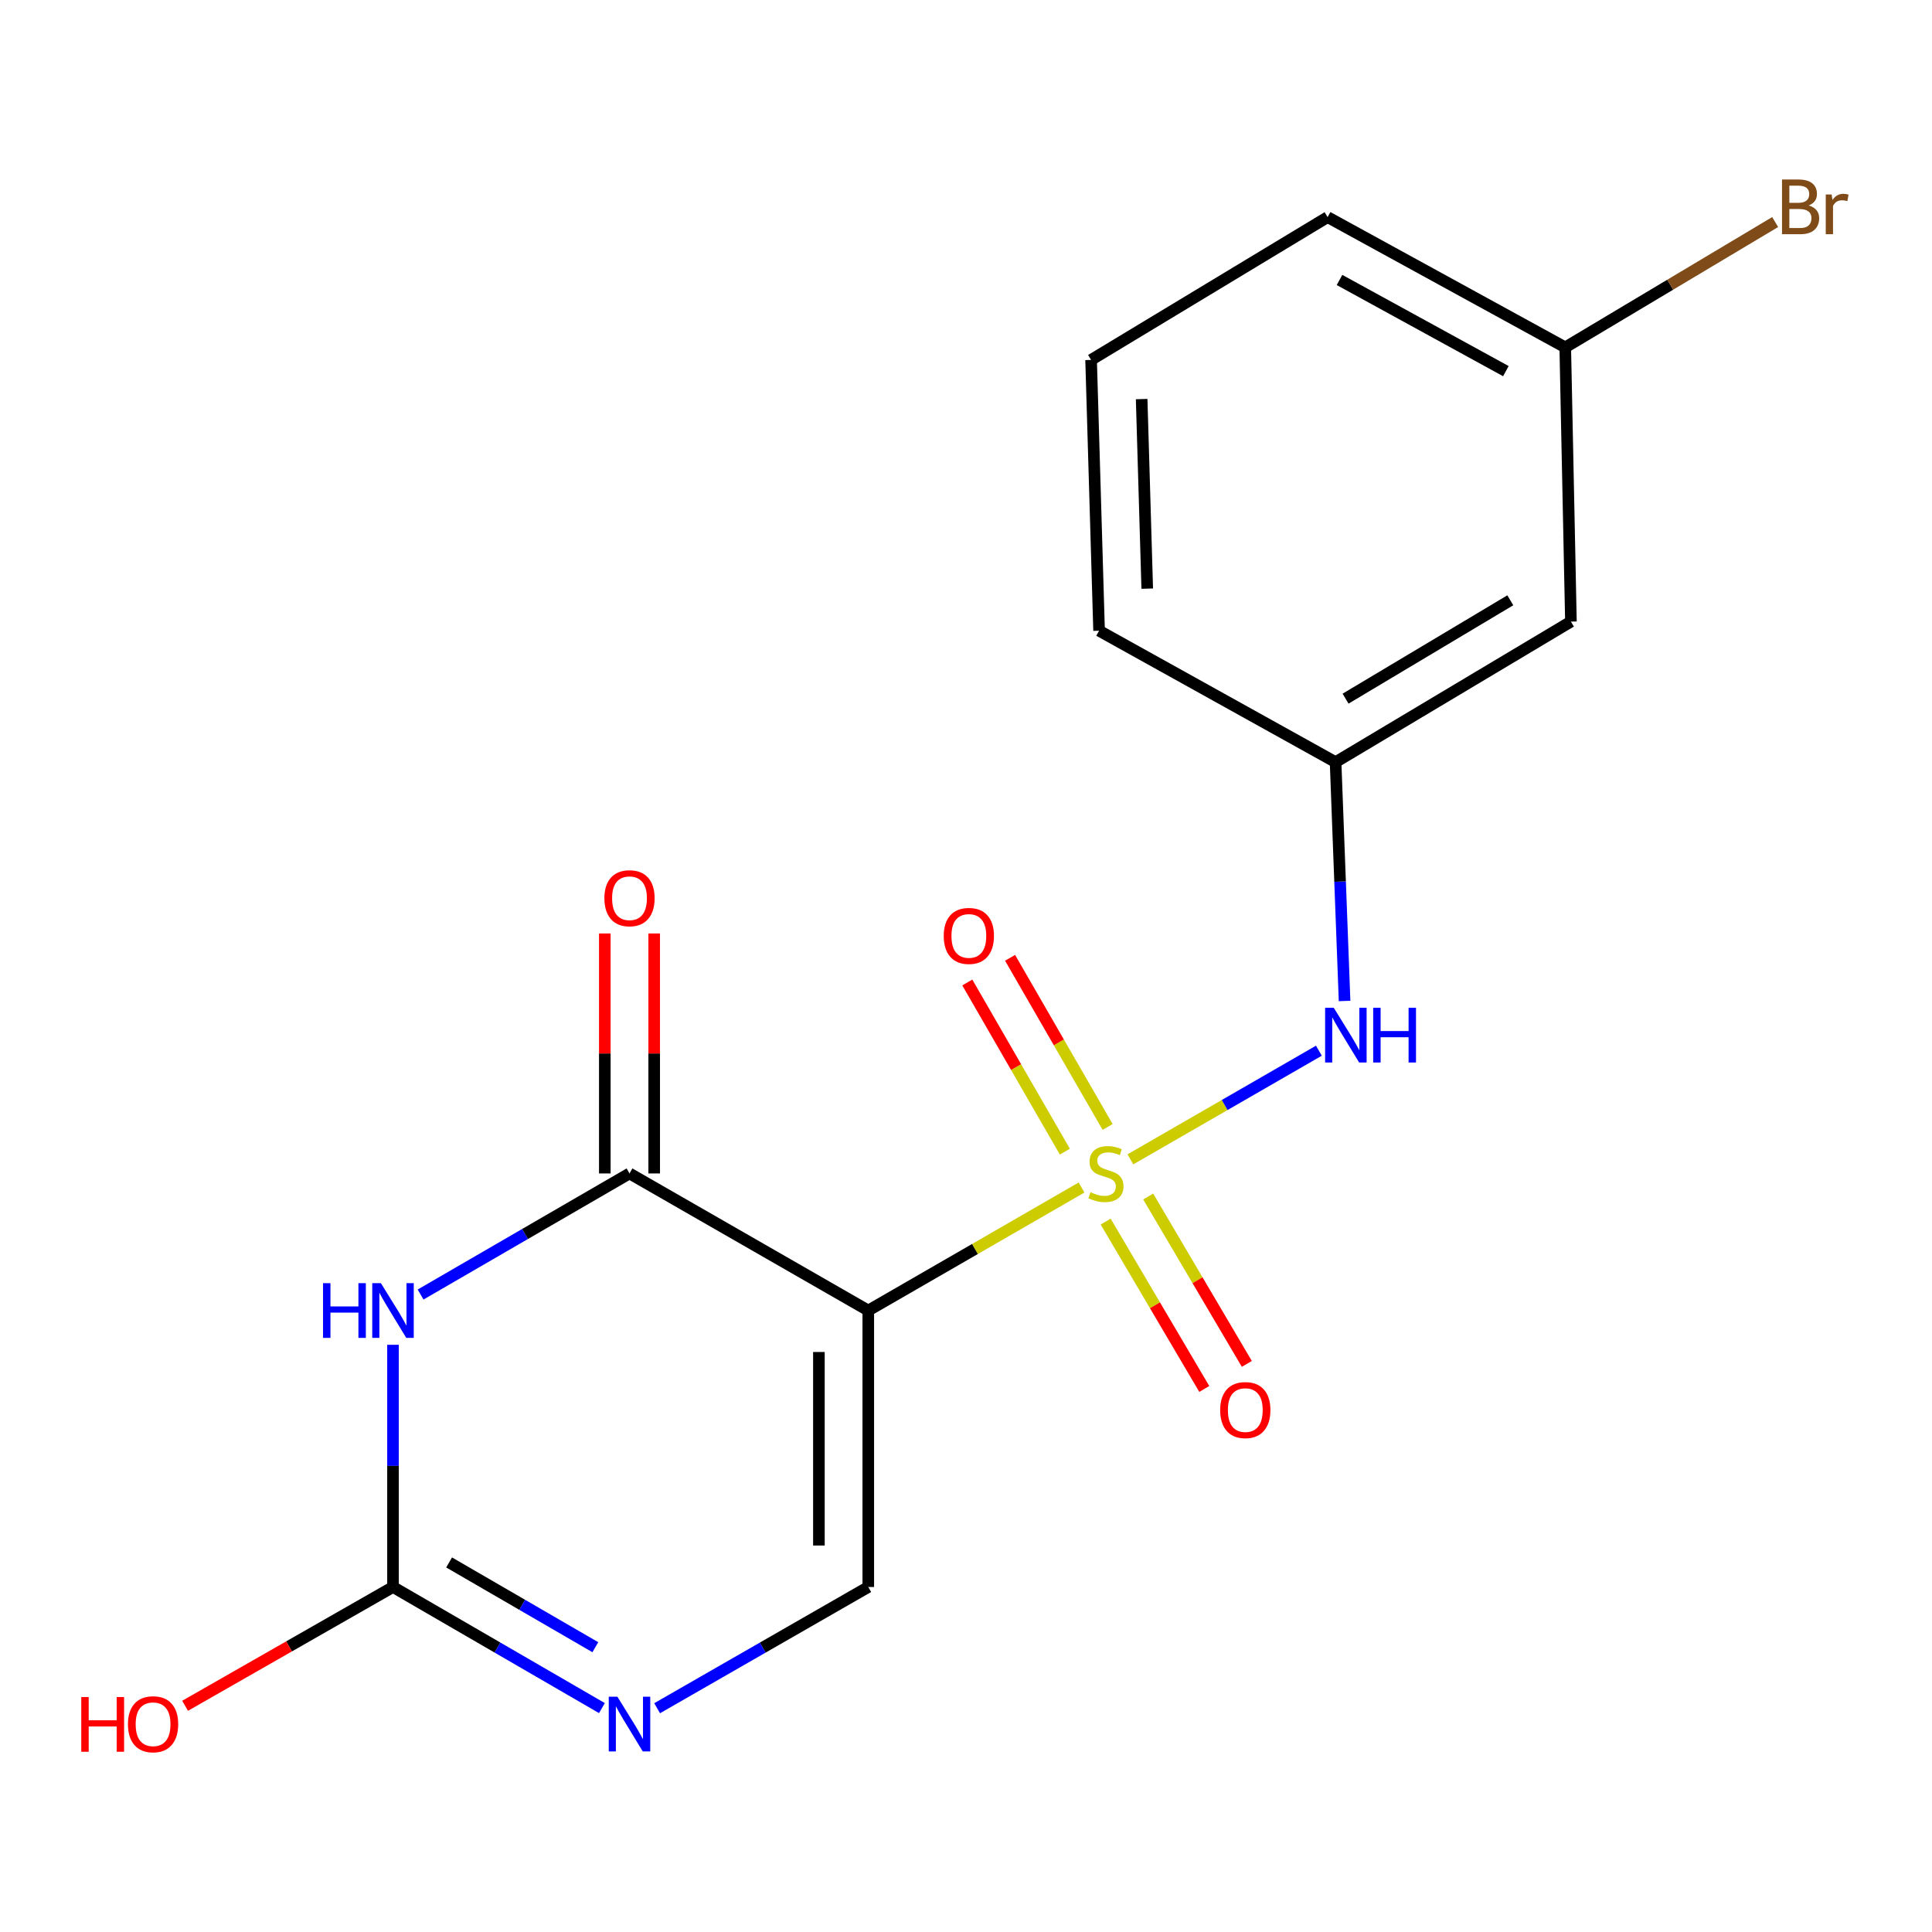 <?xml version='1.0' encoding='iso-8859-1'?>
<svg version='1.1' baseProfile='full'
              xmlns='http://www.w3.org/2000/svg'
                      xmlns:rdkit='http://www.rdkit.org/xml'
                      xmlns:xlink='http://www.w3.org/1999/xlink'
                  xml:space='preserve'
width='1000px' height='1000px' viewBox='0 0 1000 1000'>
<!-- END OF HEADER -->
<rect style='opacity:1.0;fill:#FFFFFF;stroke:none' width='1000' height='1000' x='0' y='0'> </rect>
<path class='bond-0' d='M 559.8,614.658 L 504.61,646.493' style='fill:none;fill-rule:evenodd;stroke:#CCCC00;stroke-width:6px;stroke-linecap:butt;stroke-linejoin:miter;stroke-opacity:1' />
<path class='bond-0' d='M 504.61,646.493 L 449.421,678.327' style='fill:none;fill-rule:evenodd;stroke:#000000;stroke-width:6px;stroke-linecap:butt;stroke-linejoin:miter;stroke-opacity:1' />
<path class='bond-6' d='M 585.094,600.074 L 633.877,571.956' style='fill:none;fill-rule:evenodd;stroke:#CCCC00;stroke-width:6px;stroke-linecap:butt;stroke-linejoin:miter;stroke-opacity:1' />
<path class='bond-6' d='M 633.877,571.956 L 682.66,543.839' style='fill:none;fill-rule:evenodd;stroke:#0000FF;stroke-width:6px;stroke-linecap:butt;stroke-linejoin:miter;stroke-opacity:1' />
<path class='bond-7' d='M 573.309,583.318 L 548.061,539.541' style='fill:none;fill-rule:evenodd;stroke:#CCCC00;stroke-width:6px;stroke-linecap:butt;stroke-linejoin:miter;stroke-opacity:1' />
<path class='bond-7' d='M 548.061,539.541 L 522.813,495.765' style='fill:none;fill-rule:evenodd;stroke:#FF0000;stroke-width:6px;stroke-linecap:butt;stroke-linejoin:miter;stroke-opacity:1' />
<path class='bond-7' d='M 551.168,596.087 L 525.92,552.311' style='fill:none;fill-rule:evenodd;stroke:#CCCC00;stroke-width:6px;stroke-linecap:butt;stroke-linejoin:miter;stroke-opacity:1' />
<path class='bond-7' d='M 525.92,552.311 L 500.672,508.535' style='fill:none;fill-rule:evenodd;stroke:#FF0000;stroke-width:6px;stroke-linecap:butt;stroke-linejoin:miter;stroke-opacity:1' />
<path class='bond-8' d='M 572.283,632.293 L 597.809,675.608' style='fill:none;fill-rule:evenodd;stroke:#CCCC00;stroke-width:6px;stroke-linecap:butt;stroke-linejoin:miter;stroke-opacity:1' />
<path class='bond-8' d='M 597.809,675.608 L 623.336,718.923' style='fill:none;fill-rule:evenodd;stroke:#FF0000;stroke-width:6px;stroke-linecap:butt;stroke-linejoin:miter;stroke-opacity:1' />
<path class='bond-8' d='M 594.302,619.316 L 619.829,662.631' style='fill:none;fill-rule:evenodd;stroke:#CCCC00;stroke-width:6px;stroke-linecap:butt;stroke-linejoin:miter;stroke-opacity:1' />
<path class='bond-8' d='M 619.829,662.631 L 645.356,705.946' style='fill:none;fill-rule:evenodd;stroke:#FF0000;stroke-width:6px;stroke-linecap:butt;stroke-linejoin:miter;stroke-opacity:1' />
<path class='bond-2' d='M 449.421,678.327 L 325.829,607.373' style='fill:none;fill-rule:evenodd;stroke:#000000;stroke-width:6px;stroke-linecap:butt;stroke-linejoin:miter;stroke-opacity:1' />
<path class='bond-4' d='M 449.421,678.327 L 449.421,821.429' style='fill:none;fill-rule:evenodd;stroke:#000000;stroke-width:6px;stroke-linecap:butt;stroke-linejoin:miter;stroke-opacity:1' />
<path class='bond-4' d='M 423.862,699.792 L 423.862,799.963' style='fill:none;fill-rule:evenodd;stroke:#000000;stroke-width:6px;stroke-linecap:butt;stroke-linejoin:miter;stroke-opacity:1' />
<path class='bond-1' d='M 217.694,670.052 L 271.762,638.712' style='fill:none;fill-rule:evenodd;stroke:#0000FF;stroke-width:6px;stroke-linecap:butt;stroke-linejoin:miter;stroke-opacity:1' />
<path class='bond-1' d='M 271.762,638.712 L 325.829,607.373' style='fill:none;fill-rule:evenodd;stroke:#000000;stroke-width:6px;stroke-linecap:butt;stroke-linejoin:miter;stroke-opacity:1' />
<path class='bond-18' d='M 203.417,696.065 L 203.417,758.747' style='fill:none;fill-rule:evenodd;stroke:#0000FF;stroke-width:6px;stroke-linecap:butt;stroke-linejoin:miter;stroke-opacity:1' />
<path class='bond-18' d='M 203.417,758.747 L 203.417,821.429' style='fill:none;fill-rule:evenodd;stroke:#000000;stroke-width:6px;stroke-linecap:butt;stroke-linejoin:miter;stroke-opacity:1' />
<path class='bond-9' d='M 338.609,607.373 L 338.609,545.268' style='fill:none;fill-rule:evenodd;stroke:#000000;stroke-width:6px;stroke-linecap:butt;stroke-linejoin:miter;stroke-opacity:1' />
<path class='bond-9' d='M 338.609,545.268 L 338.609,483.163' style='fill:none;fill-rule:evenodd;stroke:#FF0000;stroke-width:6px;stroke-linecap:butt;stroke-linejoin:miter;stroke-opacity:1' />
<path class='bond-9' d='M 313.05,607.373 L 313.05,545.268' style='fill:none;fill-rule:evenodd;stroke:#000000;stroke-width:6px;stroke-linecap:butt;stroke-linejoin:miter;stroke-opacity:1' />
<path class='bond-9' d='M 313.05,545.268 L 313.05,483.163' style='fill:none;fill-rule:evenodd;stroke:#FF0000;stroke-width:6px;stroke-linecap:butt;stroke-linejoin:miter;stroke-opacity:1' />
<path class='bond-3' d='M 203.417,821.429 L 257.484,852.768' style='fill:none;fill-rule:evenodd;stroke:#000000;stroke-width:6px;stroke-linecap:butt;stroke-linejoin:miter;stroke-opacity:1' />
<path class='bond-3' d='M 257.484,852.768 L 311.552,884.107' style='fill:none;fill-rule:evenodd;stroke:#0000FF;stroke-width:6px;stroke-linecap:butt;stroke-linejoin:miter;stroke-opacity:1' />
<path class='bond-3' d='M 232.454,808.718 L 270.302,830.655' style='fill:none;fill-rule:evenodd;stroke:#000000;stroke-width:6px;stroke-linecap:butt;stroke-linejoin:miter;stroke-opacity:1' />
<path class='bond-3' d='M 270.302,830.655 L 308.149,852.593' style='fill:none;fill-rule:evenodd;stroke:#0000FF;stroke-width:6px;stroke-linecap:butt;stroke-linejoin:miter;stroke-opacity:1' />
<path class='bond-12' d='M 203.417,821.429 L 149.611,852.17' style='fill:none;fill-rule:evenodd;stroke:#000000;stroke-width:6px;stroke-linecap:butt;stroke-linejoin:miter;stroke-opacity:1' />
<path class='bond-12' d='M 149.611,852.17 L 95.805,882.912' style='fill:none;fill-rule:evenodd;stroke:#FF0000;stroke-width:6px;stroke-linecap:butt;stroke-linejoin:miter;stroke-opacity:1' />
<path class='bond-5' d='M 449.421,821.429 L 394.777,852.8' style='fill:none;fill-rule:evenodd;stroke:#000000;stroke-width:6px;stroke-linecap:butt;stroke-linejoin:miter;stroke-opacity:1' />
<path class='bond-5' d='M 394.777,852.8 L 340.132,884.172' style='fill:none;fill-rule:evenodd;stroke:#0000FF;stroke-width:6px;stroke-linecap:butt;stroke-linejoin:miter;stroke-opacity:1' />
<path class='bond-10' d='M 695.951,518.098 L 693.622,456.29' style='fill:none;fill-rule:evenodd;stroke:#0000FF;stroke-width:6px;stroke-linecap:butt;stroke-linejoin:miter;stroke-opacity:1' />
<path class='bond-10' d='M 693.622,456.29 L 691.293,394.482' style='fill:none;fill-rule:evenodd;stroke:#000000;stroke-width:6px;stroke-linecap:butt;stroke-linejoin:miter;stroke-opacity:1' />
<path class='bond-11' d='M 691.293,394.482 L 813.11,321.738' style='fill:none;fill-rule:evenodd;stroke:#000000;stroke-width:6px;stroke-linecap:butt;stroke-linejoin:miter;stroke-opacity:1' />
<path class='bond-11' d='M 696.462,361.626 L 781.733,310.706' style='fill:none;fill-rule:evenodd;stroke:#000000;stroke-width:6px;stroke-linecap:butt;stroke-linejoin:miter;stroke-opacity:1' />
<path class='bond-16' d='M 691.293,394.482 L 568.88,326.452' style='fill:none;fill-rule:evenodd;stroke:#000000;stroke-width:6px;stroke-linecap:butt;stroke-linejoin:miter;stroke-opacity:1' />
<path class='bond-13' d='M 813.11,321.738 L 810.17,179.801' style='fill:none;fill-rule:evenodd;stroke:#000000;stroke-width:6px;stroke-linecap:butt;stroke-linejoin:miter;stroke-opacity:1' />
<path class='bond-14' d='M 810.17,179.801 L 864.495,147.367' style='fill:none;fill-rule:evenodd;stroke:#000000;stroke-width:6px;stroke-linecap:butt;stroke-linejoin:miter;stroke-opacity:1' />
<path class='bond-14' d='M 864.495,147.367 L 918.82,114.933' style='fill:none;fill-rule:evenodd;stroke:#7F4C19;stroke-width:6px;stroke-linecap:butt;stroke-linejoin:miter;stroke-opacity:1' />
<path class='bond-19' d='M 810.17,179.801 L 687.161,112.382' style='fill:none;fill-rule:evenodd;stroke:#000000;stroke-width:6px;stroke-linecap:butt;stroke-linejoin:miter;stroke-opacity:1' />
<path class='bond-19' d='M 779.435,192.102 L 693.328,144.908' style='fill:none;fill-rule:evenodd;stroke:#000000;stroke-width:6px;stroke-linecap:butt;stroke-linejoin:miter;stroke-opacity:1' />
<path class='bond-15' d='M 564.748,186.29 L 568.88,326.452' style='fill:none;fill-rule:evenodd;stroke:#000000;stroke-width:6px;stroke-linecap:butt;stroke-linejoin:miter;stroke-opacity:1' />
<path class='bond-15' d='M 590.916,206.561 L 593.808,304.675' style='fill:none;fill-rule:evenodd;stroke:#000000;stroke-width:6px;stroke-linecap:butt;stroke-linejoin:miter;stroke-opacity:1' />
<path class='bond-17' d='M 564.748,186.29 L 687.161,112.382' style='fill:none;fill-rule:evenodd;stroke:#000000;stroke-width:6px;stroke-linecap:butt;stroke-linejoin:miter;stroke-opacity:1' />
<path  class='atom-0' d='M 564.43 617.093
Q 564.75 617.213, 566.07 617.773
Q 567.39 618.333, 568.83 618.693
Q 570.31 619.013, 571.75 619.013
Q 574.43 619.013, 575.99 617.733
Q 577.55 616.413, 577.55 614.133
Q 577.55 612.573, 576.75 611.613
Q 575.99 610.653, 574.79 610.133
Q 573.59 609.613, 571.59 609.013
Q 569.07 608.253, 567.55 607.533
Q 566.07 606.813, 564.99 605.293
Q 563.95 603.773, 563.95 601.213
Q 563.95 597.653, 566.35 595.453
Q 568.79 593.253, 573.59 593.253
Q 576.87 593.253, 580.59 594.813
L 579.67 597.893
Q 576.27 596.493, 573.71 596.493
Q 570.95 596.493, 569.43 597.653
Q 567.91 598.773, 567.95 600.733
Q 567.95 602.253, 568.71 603.173
Q 569.51 604.093, 570.63 604.613
Q 571.79 605.133, 573.71 605.733
Q 576.27 606.533, 577.79 607.333
Q 579.31 608.133, 580.39 609.773
Q 581.51 611.373, 581.51 614.133
Q 581.51 618.053, 578.87 620.173
Q 576.27 622.253, 571.91 622.253
Q 569.39 622.253, 567.47 621.693
Q 565.59 621.173, 563.35 620.253
L 564.43 617.093
' fill='#CCCC00'/>
<path  class='atom-2' d='M 167.197 664.167
L 171.037 664.167
L 171.037 676.207
L 185.517 676.207
L 185.517 664.167
L 189.357 664.167
L 189.357 692.487
L 185.517 692.487
L 185.517 679.407
L 171.037 679.407
L 171.037 692.487
L 167.197 692.487
L 167.197 664.167
' fill='#0000FF'/>
<path  class='atom-2' d='M 197.157 664.167
L 206.437 679.167
Q 207.357 680.647, 208.837 683.327
Q 210.317 686.007, 210.397 686.167
L 210.397 664.167
L 214.157 664.167
L 214.157 692.487
L 210.277 692.487
L 200.317 676.087
Q 199.157 674.167, 197.917 671.967
Q 196.717 669.767, 196.357 669.087
L 196.357 692.487
L 192.677 692.487
L 192.677 664.167
L 197.157 664.167
' fill='#0000FF'/>
<path  class='atom-6' d='M 319.569 878.223
L 328.849 893.223
Q 329.769 894.703, 331.249 897.383
Q 332.729 900.063, 332.809 900.223
L 332.809 878.223
L 336.569 878.223
L 336.569 906.543
L 332.689 906.543
L 322.729 890.143
Q 321.569 888.223, 320.329 886.023
Q 319.129 883.823, 318.769 883.143
L 318.769 906.543
L 315.089 906.543
L 315.089 878.223
L 319.569 878.223
' fill='#0000FF'/>
<path  class='atom-7' d='M 690.358 521.634
L 699.638 536.634
Q 700.558 538.114, 702.038 540.794
Q 703.518 543.474, 703.598 543.634
L 703.598 521.634
L 707.358 521.634
L 707.358 549.954
L 703.478 549.954
L 693.518 533.554
Q 692.358 531.634, 691.118 529.434
Q 689.918 527.234, 689.558 526.554
L 689.558 549.954
L 685.878 549.954
L 685.878 521.634
L 690.358 521.634
' fill='#0000FF'/>
<path  class='atom-7' d='M 710.758 521.634
L 714.598 521.634
L 714.598 533.674
L 729.078 533.674
L 729.078 521.634
L 732.918 521.634
L 732.918 549.954
L 729.078 549.954
L 729.078 536.874
L 714.598 536.874
L 714.598 549.954
L 710.758 549.954
L 710.758 521.634
' fill='#0000FF'/>
<path  class='atom-8' d='M 488.476 484.429
Q 488.476 477.629, 491.836 473.829
Q 495.196 470.029, 501.476 470.029
Q 507.756 470.029, 511.116 473.829
Q 514.476 477.629, 514.476 484.429
Q 514.476 491.309, 511.076 495.229
Q 507.676 499.109, 501.476 499.109
Q 495.236 499.109, 491.836 495.229
Q 488.476 491.349, 488.476 484.429
M 501.476 495.909
Q 505.796 495.909, 508.116 493.029
Q 510.476 490.109, 510.476 484.429
Q 510.476 478.869, 508.116 476.069
Q 505.796 473.229, 501.476 473.229
Q 497.156 473.229, 494.796 476.029
Q 492.476 478.829, 492.476 484.429
Q 492.476 490.149, 494.796 493.029
Q 497.156 495.909, 501.476 495.909
' fill='#FF0000'/>
<path  class='atom-9' d='M 631.563 729.852
Q 631.563 723.052, 634.923 719.252
Q 638.283 715.452, 644.563 715.452
Q 650.843 715.452, 654.203 719.252
Q 657.563 723.052, 657.563 729.852
Q 657.563 736.732, 654.163 740.652
Q 650.763 744.532, 644.563 744.532
Q 638.323 744.532, 634.923 740.652
Q 631.563 736.772, 631.563 729.852
M 644.563 741.332
Q 648.883 741.332, 651.203 738.452
Q 653.563 735.532, 653.563 729.852
Q 653.563 724.292, 651.203 721.492
Q 648.883 718.652, 644.563 718.652
Q 640.243 718.652, 637.883 721.452
Q 635.563 724.252, 635.563 729.852
Q 635.563 735.572, 637.883 738.452
Q 640.243 741.332, 644.563 741.332
' fill='#FF0000'/>
<path  class='atom-10' d='M 312.829 464.919
Q 312.829 458.119, 316.189 454.319
Q 319.549 450.519, 325.829 450.519
Q 332.109 450.519, 335.469 454.319
Q 338.829 458.119, 338.829 464.919
Q 338.829 471.799, 335.429 475.719
Q 332.029 479.599, 325.829 479.599
Q 319.589 479.599, 316.189 475.719
Q 312.829 471.839, 312.829 464.919
M 325.829 476.399
Q 330.149 476.399, 332.469 473.519
Q 334.829 470.599, 334.829 464.919
Q 334.829 459.359, 332.469 456.559
Q 330.149 453.719, 325.829 453.719
Q 321.509 453.719, 319.149 456.519
Q 316.829 459.319, 316.829 464.919
Q 316.829 470.639, 319.149 473.519
Q 321.509 476.399, 325.829 476.399
' fill='#FF0000'/>
<path  class='atom-13' d='M 42.069 878.383
L 45.909 878.383
L 45.909 890.423
L 60.389 890.423
L 60.389 878.383
L 64.229 878.383
L 64.229 906.703
L 60.389 906.703
L 60.389 893.623
L 45.909 893.623
L 45.909 906.703
L 42.069 906.703
L 42.069 878.383
' fill='#FF0000'/>
<path  class='atom-13' d='M 66.229 892.463
Q 66.229 885.663, 69.589 881.863
Q 72.949 878.063, 79.229 878.063
Q 85.509 878.063, 88.869 881.863
Q 92.229 885.663, 92.229 892.463
Q 92.229 899.343, 88.829 903.263
Q 85.429 907.143, 79.229 907.143
Q 72.989 907.143, 69.589 903.263
Q 66.229 899.383, 66.229 892.463
M 79.229 903.943
Q 83.549 903.943, 85.869 901.063
Q 88.229 898.143, 88.229 892.463
Q 88.229 886.903, 85.869 884.103
Q 83.549 881.263, 79.229 881.263
Q 74.909 881.263, 72.549 884.063
Q 70.229 886.863, 70.229 892.463
Q 70.229 898.183, 72.549 901.063
Q 74.909 903.943, 79.229 903.943
' fill='#FF0000'/>
<path  class='atom-15' d='M 936.127 106.352
Q 938.847 107.112, 940.207 108.792
Q 941.607 110.432, 941.607 112.872
Q 941.607 116.792, 939.087 119.032
Q 936.607 121.232, 931.887 121.232
L 922.367 121.232
L 922.367 92.912
L 930.727 92.912
Q 935.567 92.912, 938.007 94.872
Q 940.447 96.832, 940.447 100.432
Q 940.447 104.712, 936.127 106.352
M 926.167 96.112
L 926.167 104.992
L 930.727 104.992
Q 933.527 104.992, 934.967 103.872
Q 936.447 102.712, 936.447 100.432
Q 936.447 96.112, 930.727 96.112
L 926.167 96.112
M 931.887 118.032
Q 934.647 118.032, 936.127 116.712
Q 937.607 115.392, 937.607 112.872
Q 937.607 110.552, 935.967 109.392
Q 934.367 108.192, 931.287 108.192
L 926.167 108.192
L 926.167 118.032
L 931.887 118.032
' fill='#7F4C19'/>
<path  class='atom-15' d='M 948.047 100.672
L 948.487 103.512
Q 950.647 100.312, 954.167 100.312
Q 955.287 100.312, 956.807 100.712
L 956.207 104.072
Q 954.487 103.672, 953.527 103.672
Q 951.847 103.672, 950.727 104.352
Q 949.647 104.992, 948.767 106.552
L 948.767 121.232
L 945.007 121.232
L 945.007 100.672
L 948.047 100.672
' fill='#7F4C19'/>
</svg>
